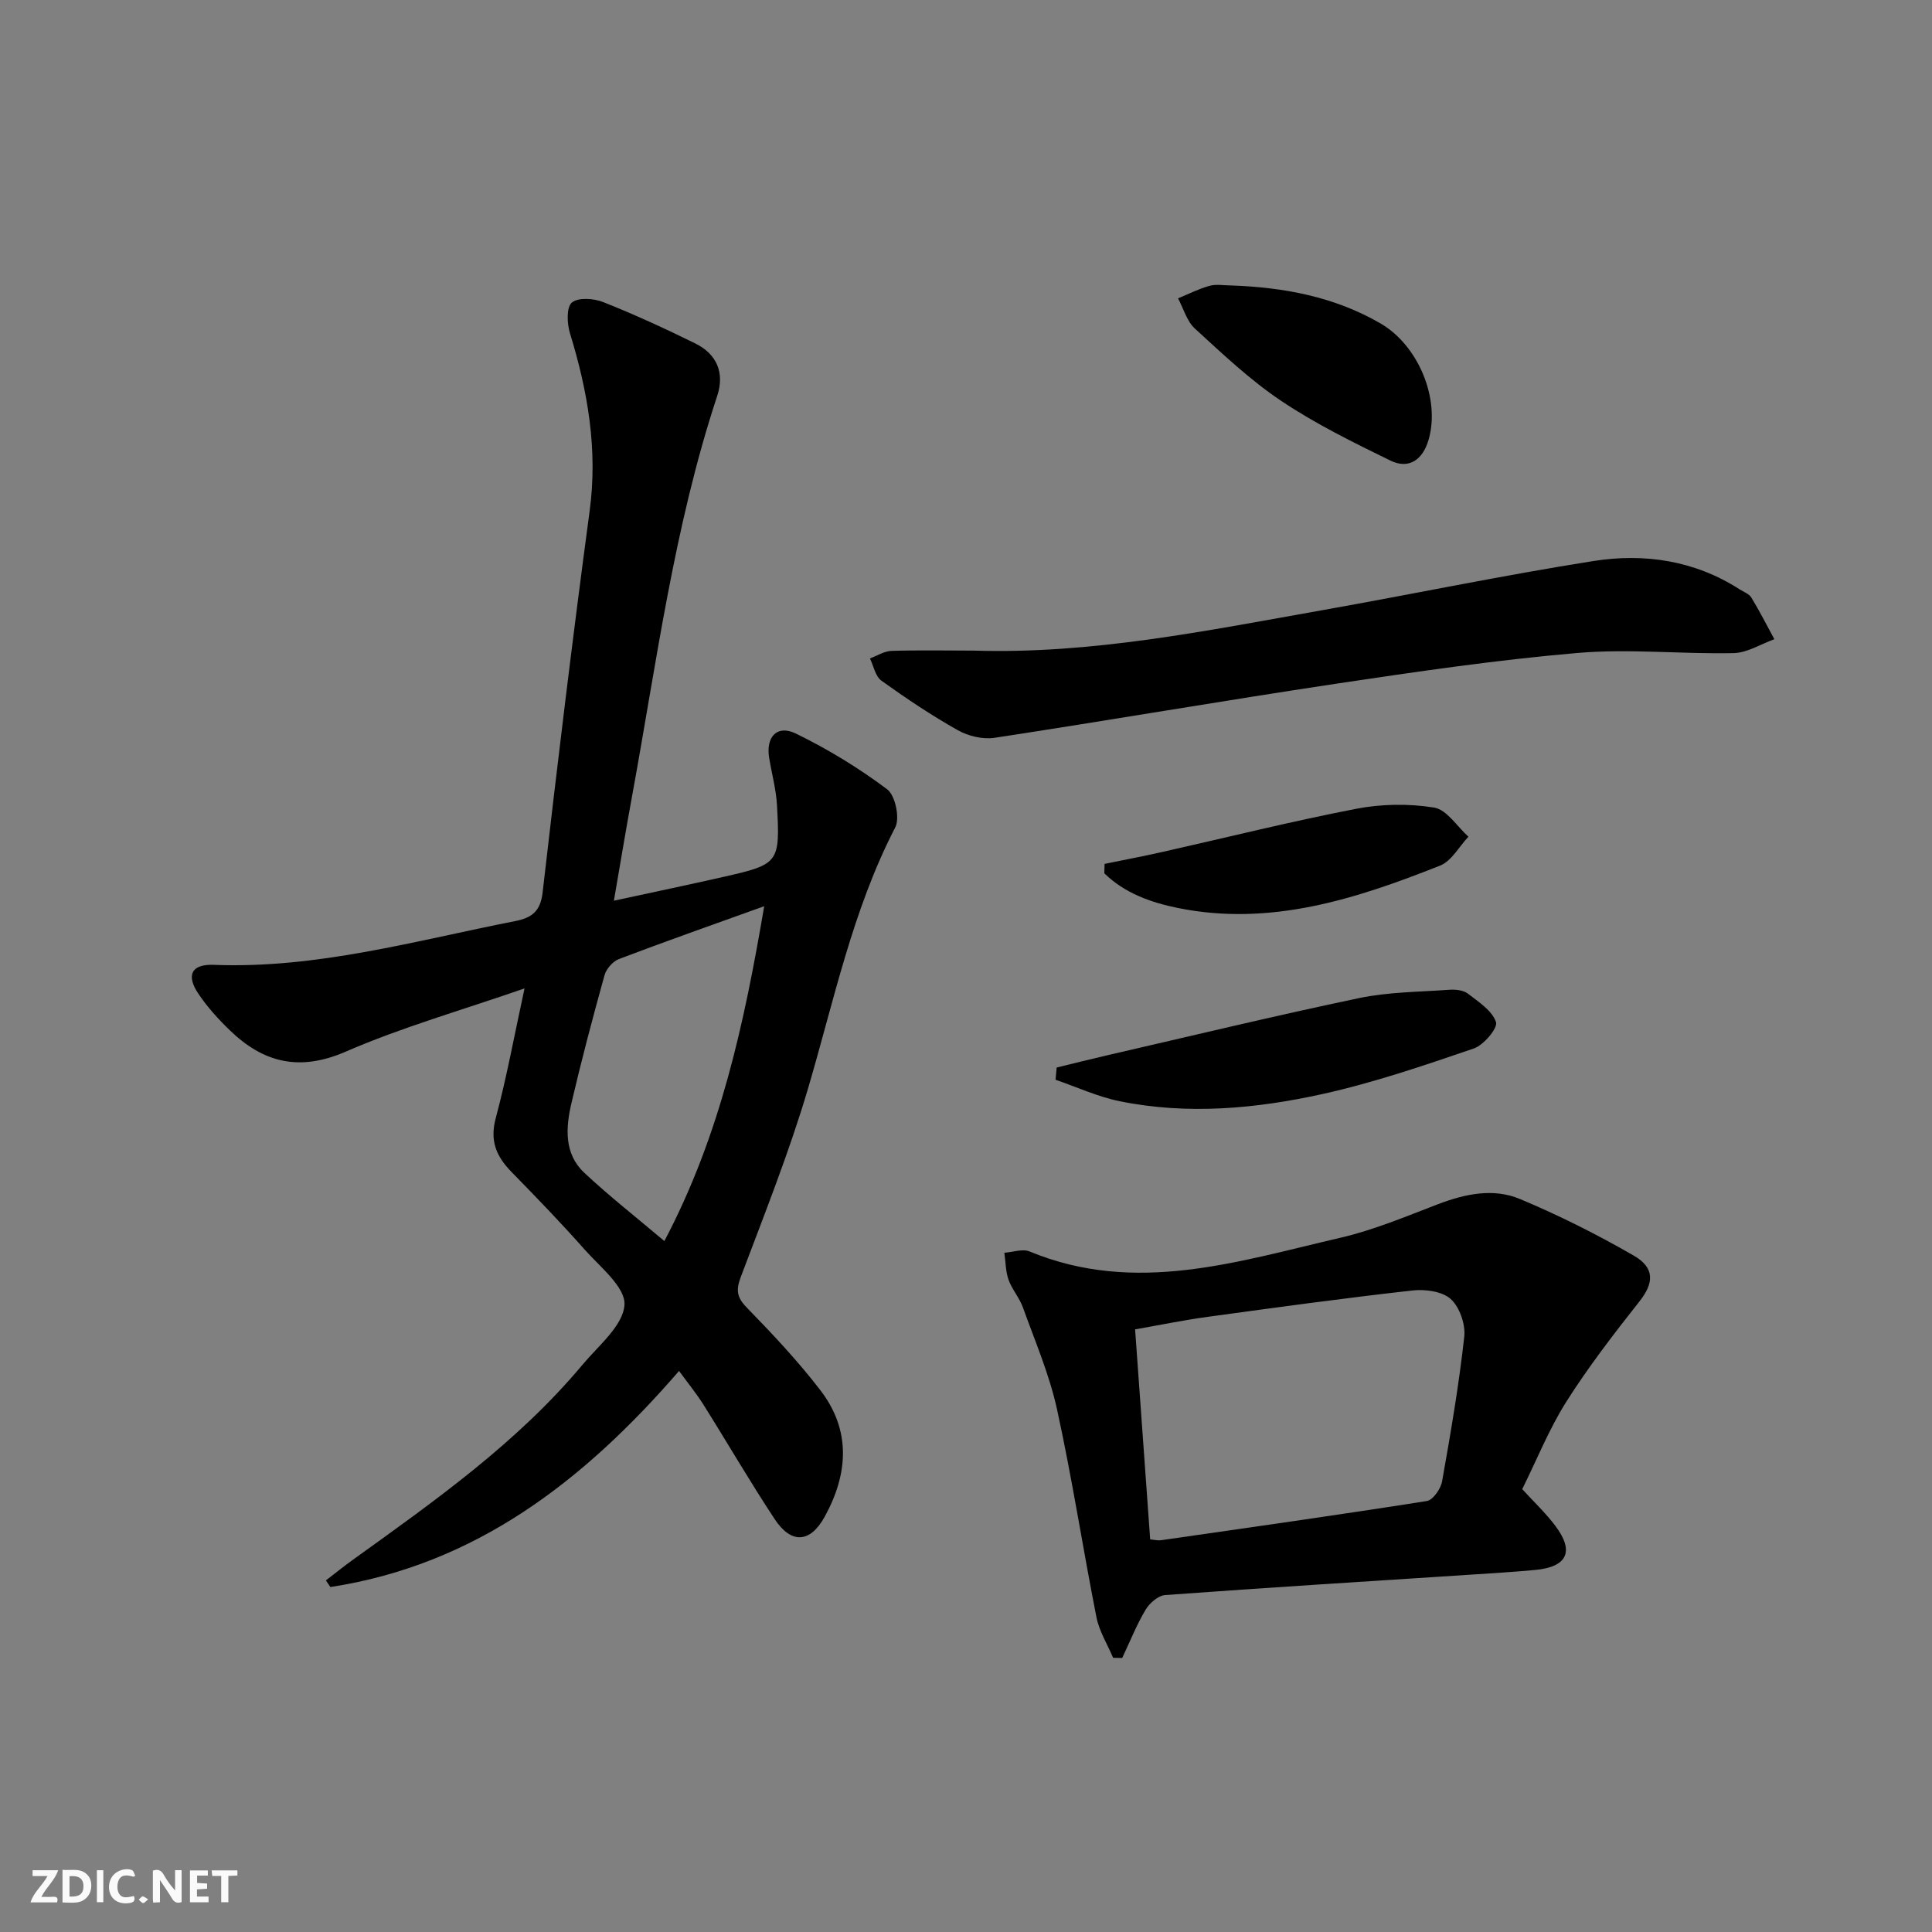 <svg enable-background="new 0 0 400 400" viewBox="0 0 400 400" xmlns="http://www.w3.org/2000/svg"><rect x="0" y="0" width="400" height="400" fill="#808080" stroke="none"/><g fill="#fbfafa"><path d="m37.59 393.81c-.92.31-1.52.05-2-.78-.7-1.2-1.52-2.34-2.47-3.78v4.59c-.55.03-.95.05-1.41.07-.03-.37-.06-.64-.06-.91 0-1.91 0-3.81 0-5.7 1.13-.41 1.77-.03 2.29.91.62 1.11 1.38 2.14 2.31 3.19v-4.2h1.35v6.61z"/><path d="m12.94 393.88v-6.75c1.9.19 3.93-.54 5.37 1.29.8 1.01.78 2.88.03 3.97-1.37 1.97-3.4 1.51-5.4 1.49m1.45-1.22c2.04.12 2.92-.58 2.89-2.21-.03-1.51-.98-2.19-2.89-2z"/><path d="m11.81 393.87h-5.49c.68-2.18 2.47-3.48 3.51-5.45h-3.08v-1.21h5.29c-.71 2.13-2.44 3.48-3.47 5.51.86 0 1.63.04 2.39-.01.79-.05 1.14.21.85 1.16"/><path d="m39.33 393.86v-6.61h3.7v1.07h-2.22v1.52c.68.04 1.34.09 2.07.13v1.07c-.72.05-1.38.09-2.1.14v1.48h2.4v1.19h-3.85z"/><path d="m27.71 388.56c-1.15-.3-2.46-.61-3.1.64-.37.73-.41 1.93-.06 2.67.63 1.35 1.99.93 3.17.68.35.94-.01 1.32-.93 1.46-1.62.25-3.05-.27-3.76-1.48-.73-1.25-.6-3.03.31-4.17.88-1.11 2.71-1.7 4-1.16.32.13.44.74.65 1.12-.1.08-.19.16-.28.24"/><path d="m49.15 387.24v1.07c-.59.02-1.17.05-1.87.08v5.44h-1.48v-5.44h-1.85c-.05-.4-.08-.73-.13-1.15z"/><path d="m20.06 387.21h1.33v6.62h-1.33z"/><path d="m30.68 393.25c-.49.38-.8.79-1.05.76-.32-.05-.6-.45-.9-.7.26-.24.51-.64.8-.67.29-.04.62.3 1.15.61"/></g><path d="m108.6 204.64c-13.1 4.55-25.4 8.04-37.02 13.09-9.59 4.17-17.05 2.31-24.02-4.44-2.38-2.3-4.65-4.81-6.49-7.55-2.59-3.84-1.42-6.15 3.14-5.98 21.38.84 41.76-4.99 62.41-9.05 3.35-.66 5.26-1.9 5.72-5.91 3.03-26.37 6.21-52.72 9.74-79.02 1.71-12.71-.38-24.77-4.08-36.8-.61-1.99-.75-5.38.4-6.34 1.32-1.1 4.55-.87 6.5-.09 6.46 2.56 12.8 5.48 19.04 8.55 4.47 2.2 6.13 6.09 4.55 10.87-8.95 27.07-12.56 55.27-17.68 83.15-1.25 6.81-2.38 13.64-3.71 21.36 8.03-1.74 15.41-3.28 22.77-4.95 11.39-2.59 11.65-2.87 11-14.78-.18-3.29-1.08-6.54-1.62-9.81-.73-4.37 1.62-6.96 5.51-5.07 6.63 3.22 13.01 7.12 18.91 11.54 1.69 1.26 2.68 5.97 1.68 7.9-8.88 17.16-12.69 35.92-18.1 54.2-3.9 13.17-9.02 25.98-13.87 38.85-1.04 2.75-.84 4.24 1.25 6.38 5.33 5.47 10.6 11.07 15.24 17.12 6.38 8.32 5.74 17.34.85 26.2-2.97 5.38-6.88 5.67-10.31.49-5.13-7.76-9.8-15.82-14.75-23.7-1.48-2.35-3.25-4.51-5.07-7.01-19.68 22.74-42.12 40.13-72.19 44.74-.31-.46-.62-.91-.93-1.37 1.91-1.47 3.79-2.99 5.75-4.39 16.9-12.15 33.92-24.17 47.41-40.3 3.3-3.95 8.39-8.07 8.66-12.37.23-3.66-5.08-7.86-8.31-11.51-4.85-5.48-9.94-10.75-15.06-15.98-3.14-3.21-4.56-6.43-3.28-11.17 2.26-8.41 3.82-17.02 5.96-26.85zm49.62-17.02c-10.81 3.89-20.49 7.3-30.08 10.94-1.26.48-2.61 2.03-2.98 3.35-2.44 8.77-4.77 17.58-6.84 26.44-1.19 5.1-1.59 10.49 2.66 14.47 5.16 4.83 10.74 9.2 16.57 14.13 11.62-22.05 16.54-45.07 20.67-69.33z" fill="#000001"/><path d="m315.16 308.31c2.47 2.7 4.9 4.99 6.87 7.62 3.99 5.3 2.45 8.51-4.25 9.12-4.3.4-8.61.66-12.91.94-21.21 1.38-42.43 2.7-63.64 4.25-1.45.11-3.25 1.68-4.06 3.06-1.88 3.16-3.25 6.63-4.83 9.97-.63-.01-1.25-.03-1.88-.04-1.18-2.79-2.87-5.48-3.45-8.39-2.83-14.32-5.04-28.78-8.16-43.03-1.58-7.22-4.56-14.14-7.07-21.13-.72-2-2.26-3.72-2.97-5.72-.62-1.74-.6-3.72-.87-5.59 1.75-.12 3.76-.87 5.22-.27 21.92 9.08 43.14 2.07 64.37-2.84 6.9-1.6 13.54-4.4 20.18-6.94 5.62-2.14 11.46-3.39 16.98-1.08 8.08 3.38 15.96 7.34 23.55 11.71 4.48 2.58 4.14 5.77 1.18 9.51-5.31 6.72-10.57 13.55-15.15 20.78-3.59 5.7-6.13 12.08-9.11 18.07zm-77.03 10.4c.95.09 1.6.27 2.21.18 18.37-2.64 36.74-5.23 55.07-8.12 1.27-.2 2.89-2.53 3.16-4.07 1.77-9.95 3.48-19.92 4.59-29.96.28-2.54-.96-6.12-2.8-7.79-1.77-1.6-5.31-2.06-7.93-1.77-14.16 1.59-28.28 3.52-42.4 5.46-5 .68-9.95 1.71-15.02 2.59 1.06 14.95 2.08 29.14 3.12 43.48z" fill="#000001"/><path d="m201.53 134.7c24.43.77 48.23-4.11 72.09-8.34 18.79-3.33 37.48-7.24 56.32-10.21 10.53-1.66 20.93-.11 30.22 5.86.84.54 1.96.93 2.43 1.7 1.71 2.8 3.2 5.74 4.77 8.63-2.81 1.01-5.61 2.82-8.44 2.88-10.78.23-21.64-.95-32.33-.03-16.68 1.43-33.29 3.87-49.86 6.35-23.62 3.55-47.17 7.61-70.79 11.21-2.43.37-5.45-.33-7.62-1.56-5.48-3.08-10.73-6.6-15.84-10.27-1.25-.9-1.61-3.04-2.37-4.6 1.49-.55 2.96-1.51 4.47-1.56 5.63-.18 11.29-.06 16.95-.06z" fill="#000001"/><path d="m218.77 221.02c3.43-.83 6.85-1.7 10.28-2.49 17.42-4.01 34.81-8.21 52.31-11.88 6.1-1.28 12.48-1.28 18.74-1.73 1.27-.09 2.87.08 3.81.8 2.22 1.71 5.02 3.52 5.82 5.89.42 1.23-2.55 4.77-4.6 5.47-10.31 3.52-20.68 7.07-31.29 9.42-13.81 3.05-27.93 4.36-42 1.5-4.55-.92-8.87-2.93-13.3-4.45.07-.84.15-1.69.23-2.53z" fill="#000001"/><path d="m254.87 59.1c10.88.38 21.38 2.31 30.96 7.87 7.79 4.52 12.43 15.59 9.93 24.13-1.18 4.01-4 6.16-7.91 4.25-7.7-3.76-15.46-7.58-22.56-12.33-6.44-4.31-12.16-9.74-17.9-14.99-1.67-1.53-2.36-4.15-3.49-6.26 2.16-.89 4.28-1.97 6.51-2.59 1.38-.39 2.96-.08 4.46-.08z" fill="#000001"/><path d="m228.69 178.86c3.93-.81 7.87-1.55 11.78-2.43 13.42-3.01 26.77-6.36 40.27-8.97 5.24-1.02 10.91-1.11 16.17-.26 2.63.42 4.76 3.92 7.11 6.03-1.93 2.04-3.49 5.04-5.86 5.98-17.38 6.9-35.08 12.64-54.18 8.8-5.63-1.13-11.11-3.06-15.34-7.2.01-.66.03-1.31.05-1.95z" fill="#000001"/></svg>
